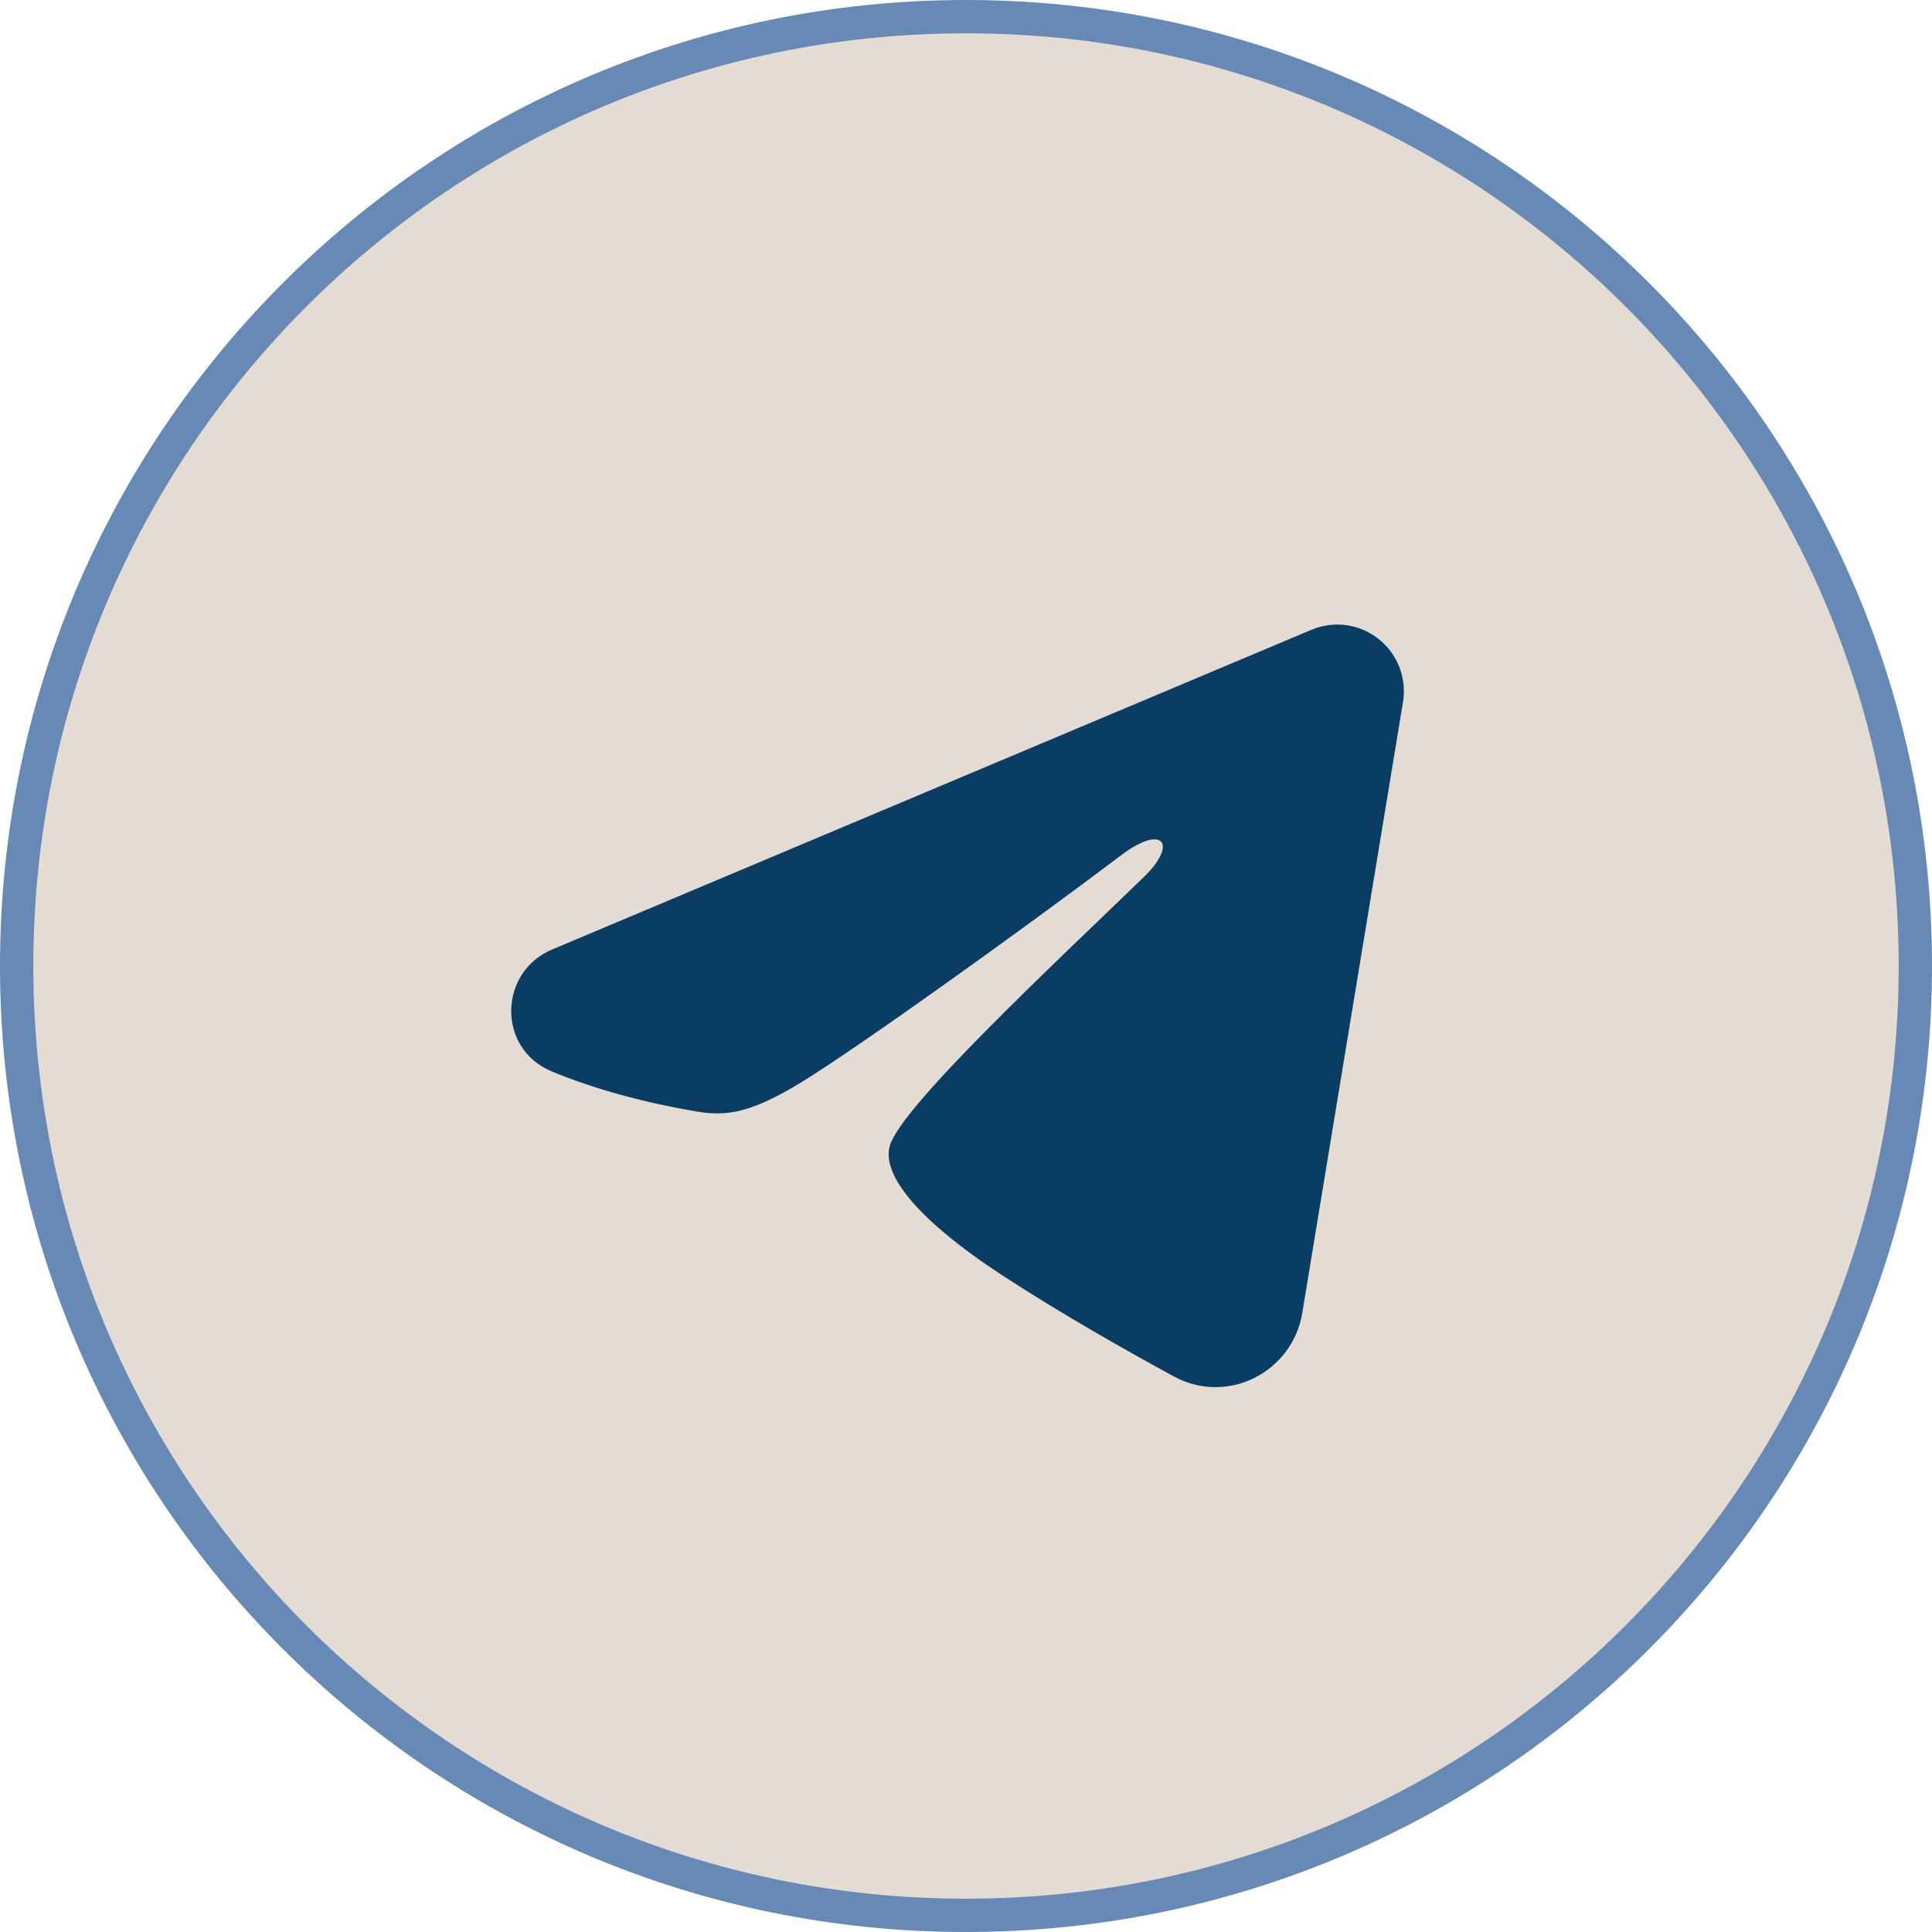 <svg width="58" height="58" viewBox="0 0 58 58" fill="none" xmlns="http://www.w3.org/2000/svg">
<path d="M0.5 29C0.5 13.26 13.26 0.5 29 0.5C44.74 0.5 57.5 13.26 57.5 29C57.5 44.74 44.74 57.5 29 57.5C13.26 57.5 0.5 44.74 0.5 29Z" fill="#E4DCD2"/>
<path d="M0.5 29C0.5 13.26 13.26 0.5 29 0.5C44.74 0.5 57.5 13.26 57.5 29C57.5 44.74 44.74 57.5 29 57.5C13.26 57.5 0.5 44.74 0.5 29Z" stroke="#6689B5"/>
<g clip-path="url(#clip0_2001_1744)">
<path fill-rule="evenodd" clip-rule="evenodd" d="M39.369 18.907C39.699 18.768 40.059 18.72 40.414 18.768C40.768 18.816 41.103 18.958 41.384 19.18C41.664 19.401 41.88 19.693 42.01 20.027C42.139 20.36 42.177 20.722 42.119 21.075L39.095 39.417C38.801 41.187 36.86 42.201 35.237 41.32C33.88 40.583 31.864 39.447 30.051 38.261C29.144 37.668 26.367 35.768 26.708 34.416C27.001 33.26 31.668 28.916 34.335 26.333C35.381 25.319 34.904 24.733 33.668 25.667C30.599 27.984 25.671 31.508 24.041 32.5C22.604 33.375 21.855 33.524 20.959 33.375C19.324 33.103 17.808 32.681 16.571 32.168C14.899 31.475 14.98 29.176 16.569 28.507L39.369 18.907Z" fill="#093D64"/>
</g>
<defs>
<clipPath id="clip0_2001_1744">
<rect width="32" height="32" fill="white" transform="translate(13 13)"/>
</clipPath>
</defs>
</svg>
